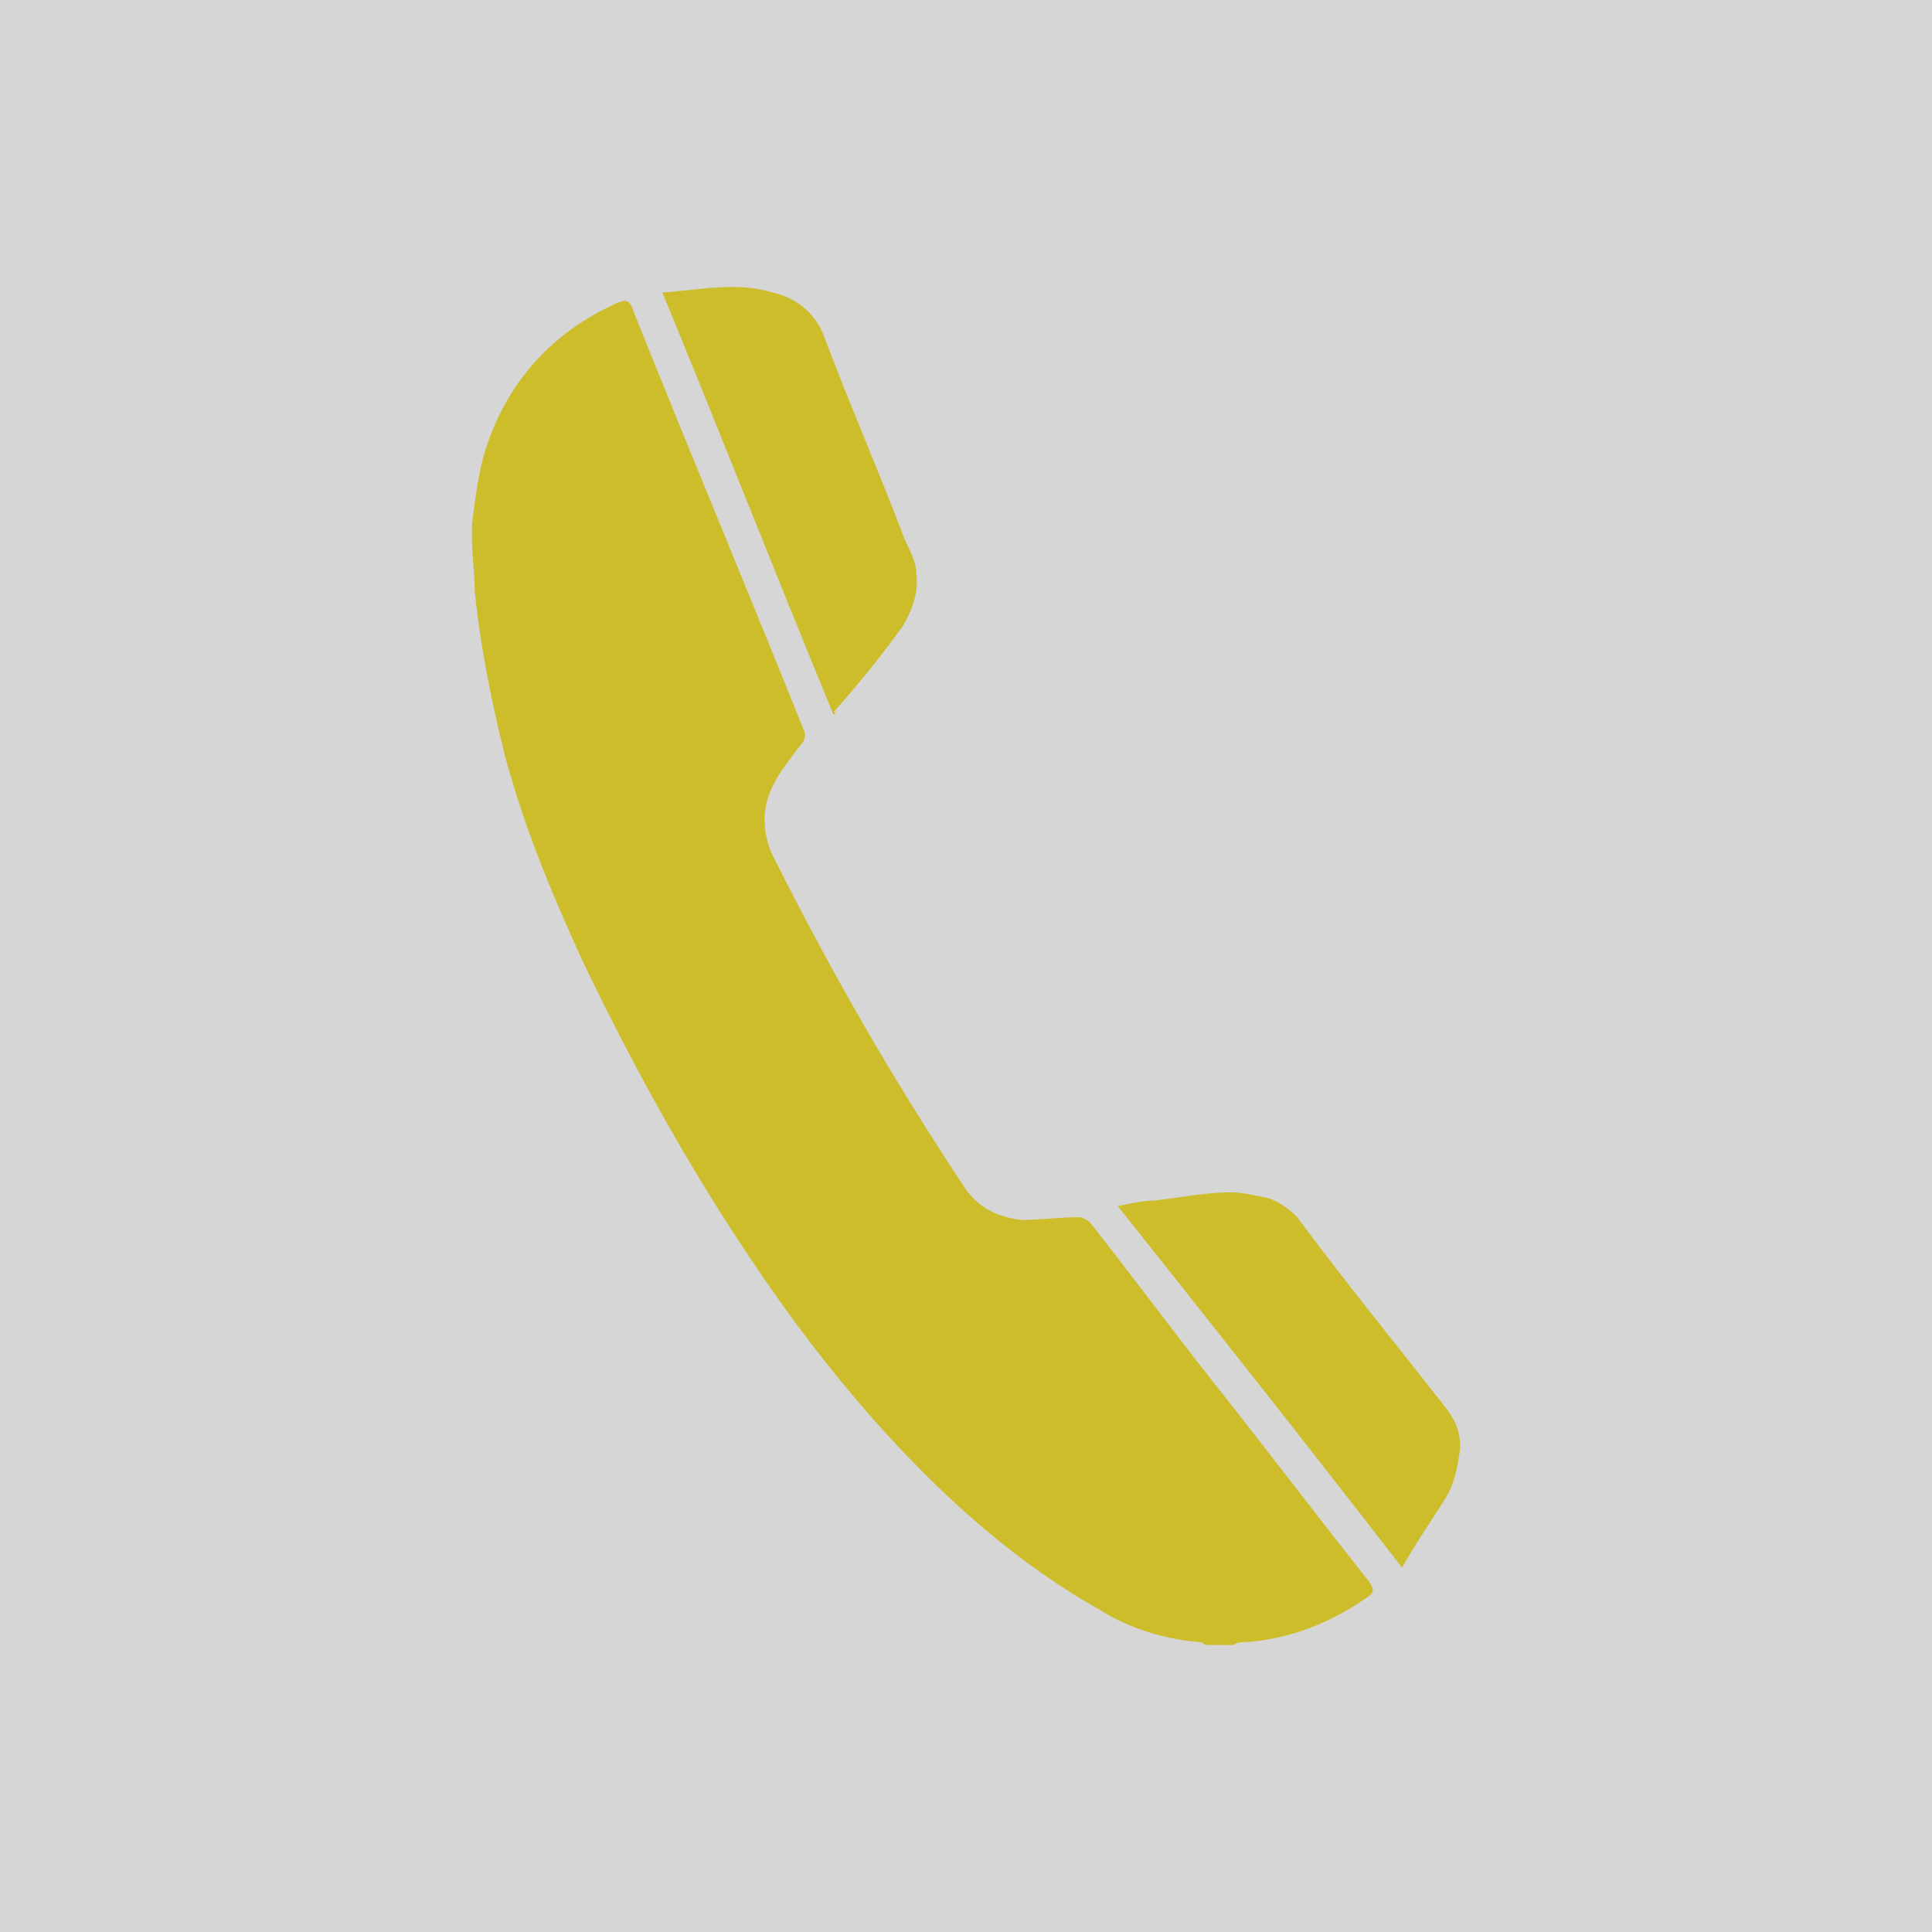 <?xml version="1.0" encoding="utf-8"?>
<!-- Generator: Adobe Illustrator 26.0.2, SVG Export Plug-In . SVG Version: 6.00 Build 0)  -->
<svg version="1.1" id="Ebene_1" xmlns="http://www.w3.org/2000/svg" xmlns:xlink="http://www.w3.org/1999/xlink" x="0px" y="0px"
	 viewBox="0 0 70 70" style="enable-background:new 0 0 70 70;" xml:space="preserve">
<rect x="0" y="0" width="70" height="70" fill="#333333" stroke="none"/>
<style type="text/css">
	.st0{clip-path:url(#SVGID_00000175290973874874180580000001875859424723159433_);}
	.st1{opacity:0.8;clip-path:url(#SVGID_00000147198615086834111950000003643528307163852416_);}
	.st2{clip-path:url(#SVGID_00000160898606121572770730000012572780668182359709_);fill:#FFFFFF;}
	.st3{clip-path:url(#SVGID_00000147198615086834111950000003643528307163852416_);fill:#CDBD2B;}
</style>
<g>
	<defs>
		<rect id="SVGID_1_" width="70" height="70"/>
	</defs>
	<clipPath id="SVGID_00000104684321808989360590000016569611790336600472_">
		<use xlink:href="#SVGID_1_"  style="overflow:visible;"/>
	</clipPath>
	<g style="clip-path:url(#SVGID_00000104684321808989360590000016569611790336600472_);">
		<defs>
			<rect id="SVGID_00000039842291438305458970000007940297247080212668_" width="70" height="70"/>
		</defs>
		<clipPath id="SVGID_00000070076936919592111120000014854391179279681215_">
			<use xlink:href="#SVGID_00000039842291438305458970000007940297247080212668_"  style="overflow:visible;"/>
		</clipPath>
		<g style="opacity:0.8;clip-path:url(#SVGID_00000070076936919592111120000014854391179279681215_);">
			<g>
				<defs>
					<rect id="SVGID_00000008842116404004355800000014969466824331554950_" x="-9" y="-7" width="88" height="78"/>
				</defs>
				<clipPath id="SVGID_00000125579357163381877990000009581695594091481009_">
					<use xlink:href="#SVGID_00000008842116404004355800000014969466824331554950_"  style="overflow:visible;"/>
				</clipPath>
				
					<rect style="clip-path:url(#SVGID_00000125579357163381877990000009581695594091481009_);fill:#FFFFFF;" width="70" height="70"/>
			</g>
		</g>
		<path style="clip-path:url(#SVGID_00000070076936919592111120000014854391179279681215_);fill:#CDBD2B;" d="M17.1,19
			c0.1-0.8,0.2-1.6,0.4-2.4c0.7-2.5,2.3-4.4,4.6-5.5c0.6-0.3,0.7-0.3,0.9,0.3c2,5,4.1,10,6.1,15c0.1,0.2,0.1,0.4-0.1,0.6
			c-0.6,0.8-1.3,1.6-1.3,2.7c0,0.4,0.1,0.9,0.3,1.3c2.1,4.2,4.4,8.2,7,12.1c0.5,0.7,1.2,1,2,1.1c0.7,0,1.4-0.1,2.1-0.1
			c0.1,0,0.3,0.1,0.4,0.2c1.5,1.9,2.9,3.8,4.4,5.7c1.9,2.4,3.8,4.9,5.7,7.3c0.2,0.3,0.2,0.4-0.1,0.6c-1.3,0.9-2.8,1.5-4.4,1.6
			c-0.1,0-0.3,0-0.4,0.1h-1c-0.1,0-0.1-0.1-0.2-0.1c-1.3-0.1-2.6-0.5-3.7-1.2c-2.3-1.3-4.4-3-6.3-4.9c-1.7-1.7-3.3-3.6-4.7-5.5
			c-3-4.1-5.5-8.5-7.7-13.1c-1.1-2.4-2.1-4.8-2.8-7.4c-0.5-2-0.9-4-1.1-6c0-0.6-0.1-1.3-0.1-1.9V19z"/>
		<path style="clip-path:url(#SVGID_00000070076936919592111120000014854391179279681215_);fill:#CDBD2B;" d="M52.9,52.5
			c-0.1,0.7-0.2,1.3-0.6,1.9c-0.5,0.8-1,1.5-1.5,2.4c-3.4-4.4-6.8-8.7-10.3-13.1c0.5-0.1,0.9-0.2,1.3-0.2c0.9-0.1,1.9-0.3,2.8-0.3
			c0.4,0,0.8,0.1,1.3,0.2c0.4,0.1,0.8,0.4,1.1,0.7c1.7,2.3,3.5,4.5,5.3,6.8c0.4,0.5,0.6,0.9,0.6,1.5V52.5z"/>
		<path style="clip-path:url(#SVGID_00000070076936919592111120000014854391179279681215_);fill:#CDBD2B;" d="M30.2,25.9
			c-2.1-5.1-4.1-10.2-6.2-15.3c1.4-0.1,2.7-0.4,4,0c0.9,0.2,1.6,0.8,1.9,1.7c0.9,2.4,2,4.9,2.9,7.3c0.2,0.4,0.4,0.8,0.4,1.2
			c0.1,0.7-0.2,1.4-0.5,1.9c-0.8,1.1-1.6,2.1-2.5,3.1C30.3,25.8,30.3,25.8,30.2,25.9"/>
	</g>
</g>
</svg>
